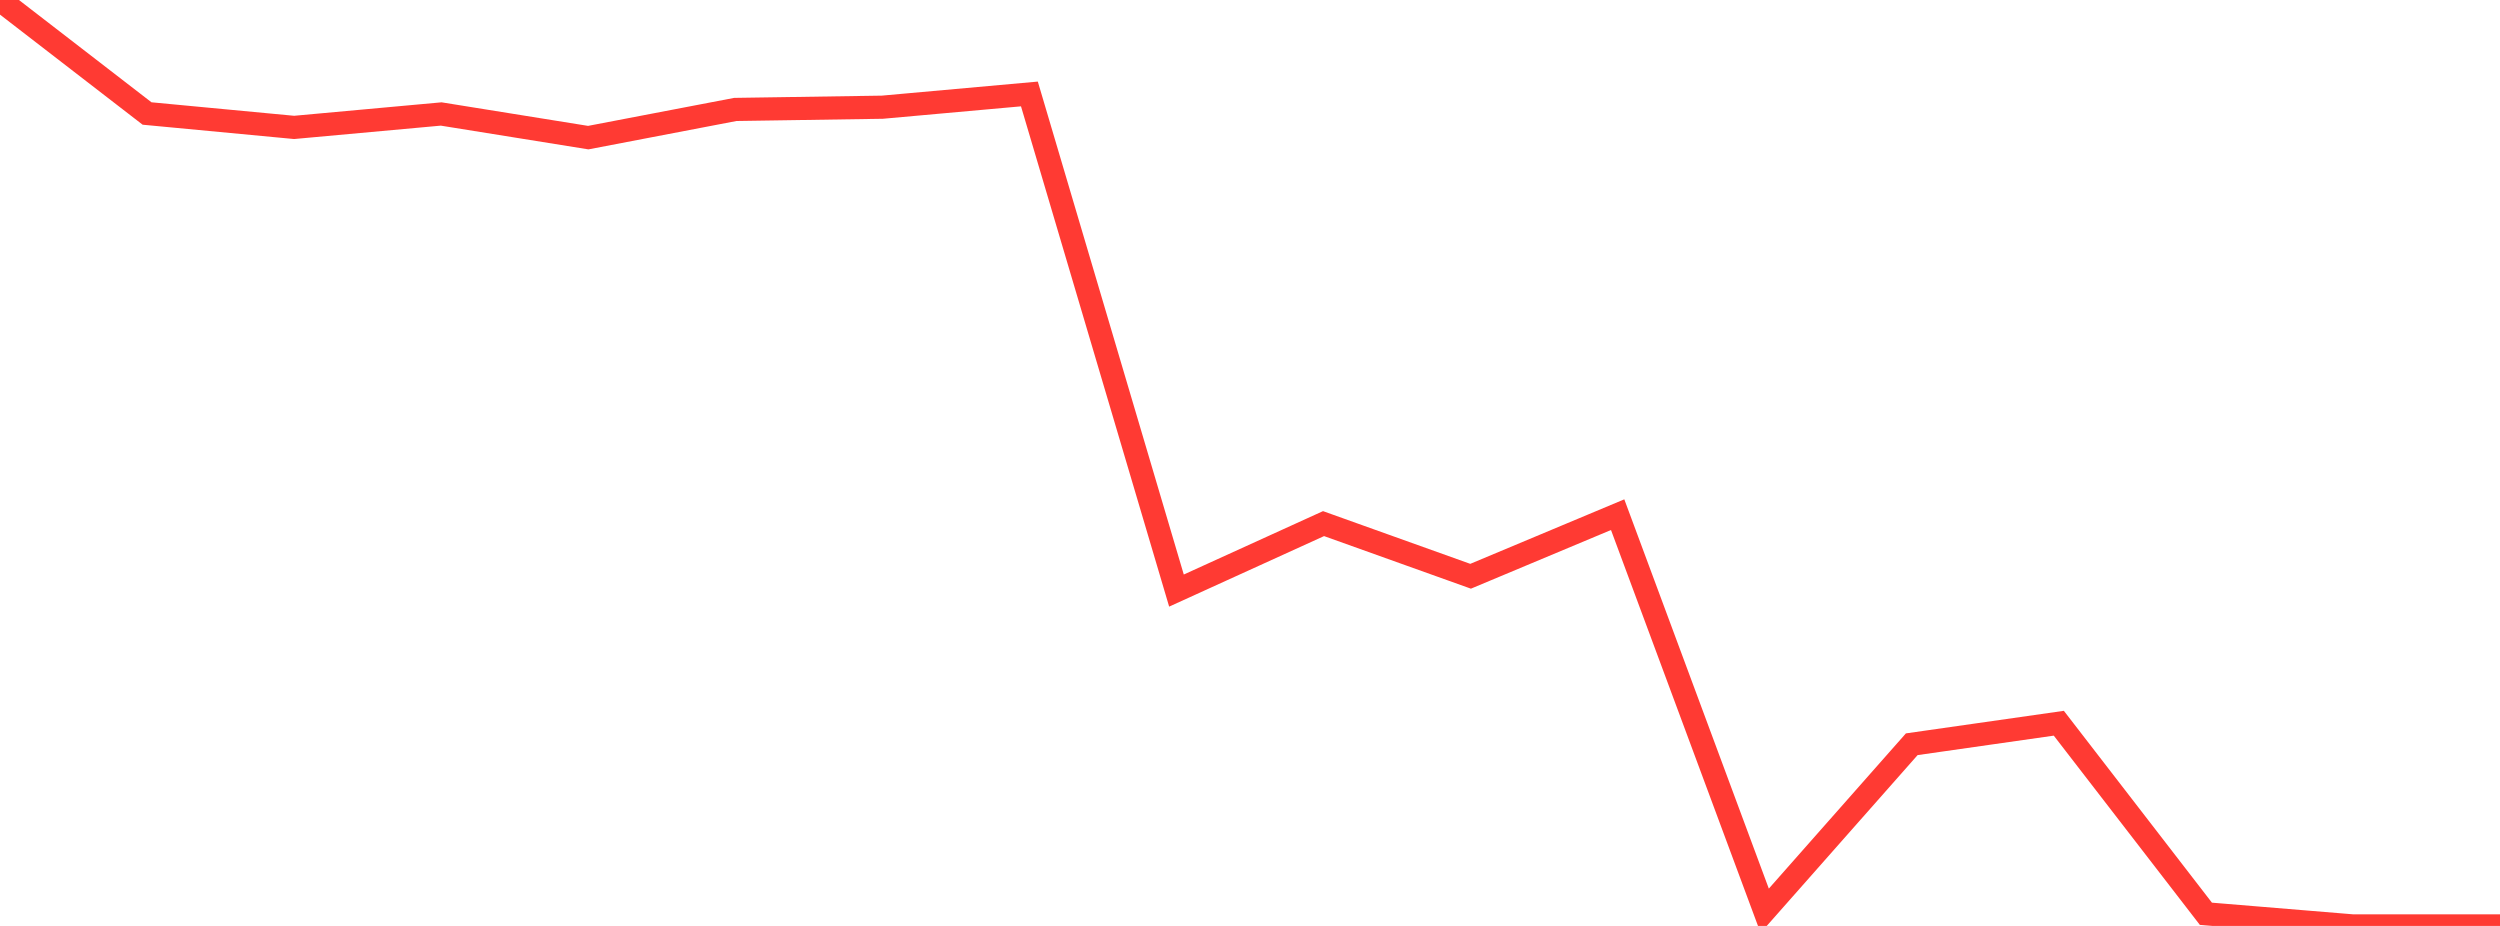 <?xml version="1.0" standalone="no"?>
<!DOCTYPE svg PUBLIC "-//W3C//DTD SVG 1.1//EN" "http://www.w3.org/Graphics/SVG/1.1/DTD/svg11.dtd">

<svg width="135" height="50" viewBox="0 0 135 50" preserveAspectRatio="none" 
  xmlns="http://www.w3.org/2000/svg"
  xmlns:xlink="http://www.w3.org/1999/xlink">


<polyline points="0.0, 0.0 7.941, 6.129 15.882, 6.88 23.824, 6.155 31.765, 7.432 39.706, 5.91 47.647, 5.789 55.588, 5.074 63.529, 31.891 71.471, 28.275 79.412, 31.118 87.353, 27.792 95.294, 49.181 103.235, 40.189 111.176, 39.054 119.118, 49.344 127.059, 50.0 135.0, 50.0" fill="none" stroke="#ff3a33" stroke-width="1.25"/>

</svg>